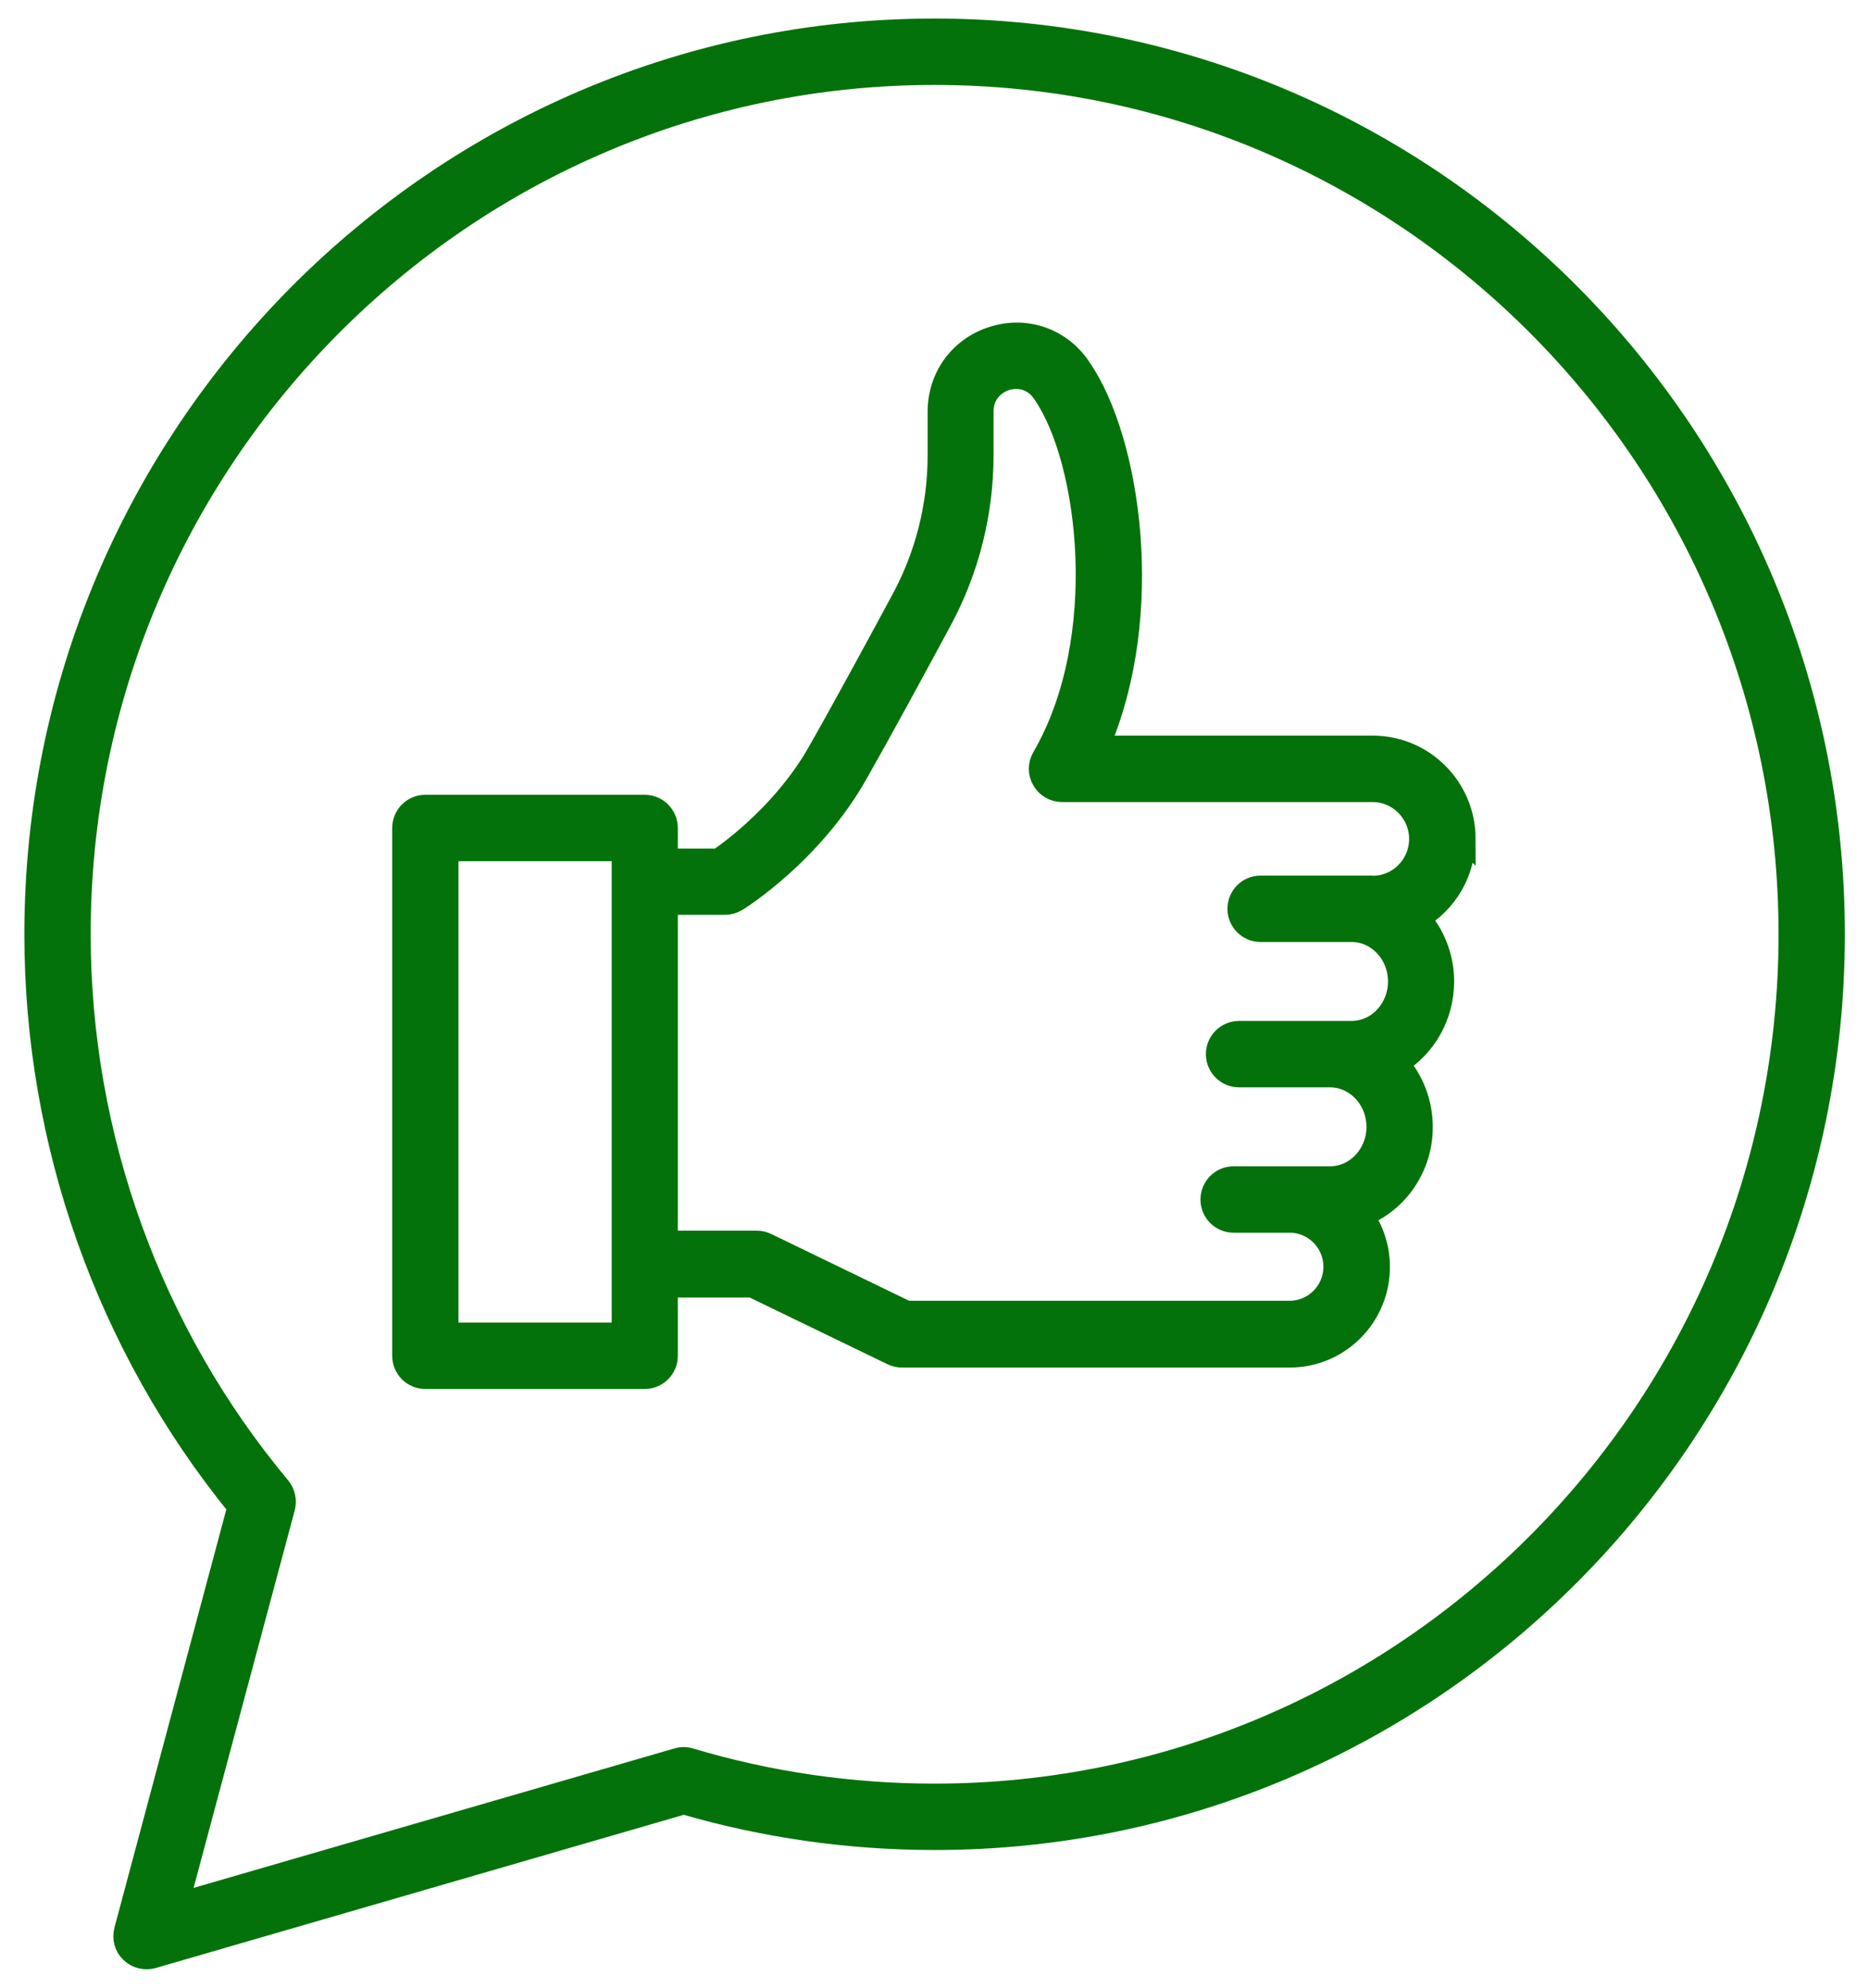 <svg width="63" height="67" viewBox="0 0 63 67" fill="none" xmlns="http://www.w3.org/2000/svg">
<g id="Group 514">
<path id="Vector" d="M49.365 28.276C49.365 26.564 47.982 25.171 46.279 25.171H37.015C38.961 20.681 38.066 14.812 36.418 12.424C36.397 12.397 36.377 12.369 36.364 12.342C35.692 11.4 34.546 11.025 33.454 11.38C32.355 11.735 31.643 12.717 31.643 13.877V15.358C31.643 17.044 31.222 18.716 30.422 20.197C29.567 21.787 28.381 23.97 27.587 25.363C26.475 27.321 24.752 28.611 24.216 28.979H22.473V27.908C22.473 27.498 22.141 27.164 21.734 27.164H14.334C13.927 27.164 13.595 27.498 13.595 27.908V45.699C13.595 46.108 13.927 46.442 14.334 46.442H21.734C22.141 46.442 22.473 46.108 22.473 45.699V43.358H25.355L30.076 45.644C30.178 45.692 30.286 45.719 30.395 45.719H43.478C45.133 45.719 46.476 44.368 46.476 42.703C46.476 42.054 46.273 41.461 45.927 40.969C47.093 40.512 47.921 39.345 47.921 37.987C47.921 37.161 47.616 36.411 47.114 35.838C48.029 35.285 48.64 34.254 48.64 33.081C48.64 32.255 48.334 31.511 47.839 30.945C48.748 30.406 49.359 29.409 49.359 28.27L49.365 28.276ZM20.994 44.955H15.08V28.652H20.994V44.955ZM46.279 29.887H42.488C42.081 29.887 41.749 30.221 41.749 30.631C41.749 31.04 42.081 31.375 42.488 31.375H45.554C46.442 31.375 47.161 32.139 47.161 33.081C47.161 34.022 46.442 34.787 45.554 34.787H41.762C41.355 34.787 41.023 35.121 41.023 35.531C41.023 35.94 41.355 36.274 41.762 36.274H44.828C45.71 36.274 46.435 37.039 46.435 37.98C46.435 38.922 45.717 39.686 44.828 39.686H41.579C41.172 39.686 40.84 40.021 40.84 40.43C40.84 40.84 41.172 41.174 41.579 41.174H43.471C44.306 41.174 44.984 41.856 44.984 42.696C44.984 43.535 44.306 44.218 43.471 44.218H30.558L25.837 41.931C25.735 41.884 25.627 41.856 25.518 41.856H22.473V30.46H24.44C24.576 30.46 24.711 30.419 24.826 30.351C24.928 30.29 27.35 28.768 28.869 26.093C29.669 24.687 30.863 22.489 31.718 20.899C32.633 19.2 33.115 17.283 33.115 15.351V13.871C33.115 13.263 33.522 12.915 33.895 12.792C34.275 12.67 34.797 12.717 35.149 13.209L35.19 13.27C36.723 15.495 37.489 21.52 35.156 25.54C35.02 25.772 35.02 26.052 35.156 26.284C35.285 26.516 35.536 26.659 35.8 26.659H46.266C47.148 26.659 47.873 27.383 47.873 28.276C47.873 29.17 47.154 29.894 46.266 29.894L46.279 29.887Z" fill="#04720A" stroke="#04720A" stroke-width="0.75"/>
<path id="Vector_2" d="M31.5 1C14.788 1 1.196 14.676 1.196 31.49C1.196 38.526 3.624 45.364 8.04 50.789L4.221 65.065C4.153 65.324 4.221 65.604 4.418 65.788C4.56 65.925 4.744 66 4.94 66C5.008 66 5.076 65.993 5.144 65.973L23.049 60.779C25.79 61.578 28.631 61.981 31.507 61.981C48.219 61.981 61.811 48.305 61.811 31.49C61.811 14.676 48.212 1 31.5 1ZM31.5 60.493C28.692 60.493 25.918 60.09 23.253 59.292C23.117 59.251 22.975 59.251 22.839 59.292L5.991 64.178L9.573 50.809C9.634 50.577 9.579 50.325 9.423 50.134C5.076 44.927 2.682 38.308 2.682 31.49C2.675 15.501 15.609 2.488 31.5 2.488C47.392 2.488 60.326 15.495 60.326 31.49C60.326 47.486 47.398 60.493 31.5 60.493Z" fill="#04720A" stroke="#04720A" stroke-width="0.75"/>
</g>
</svg>
